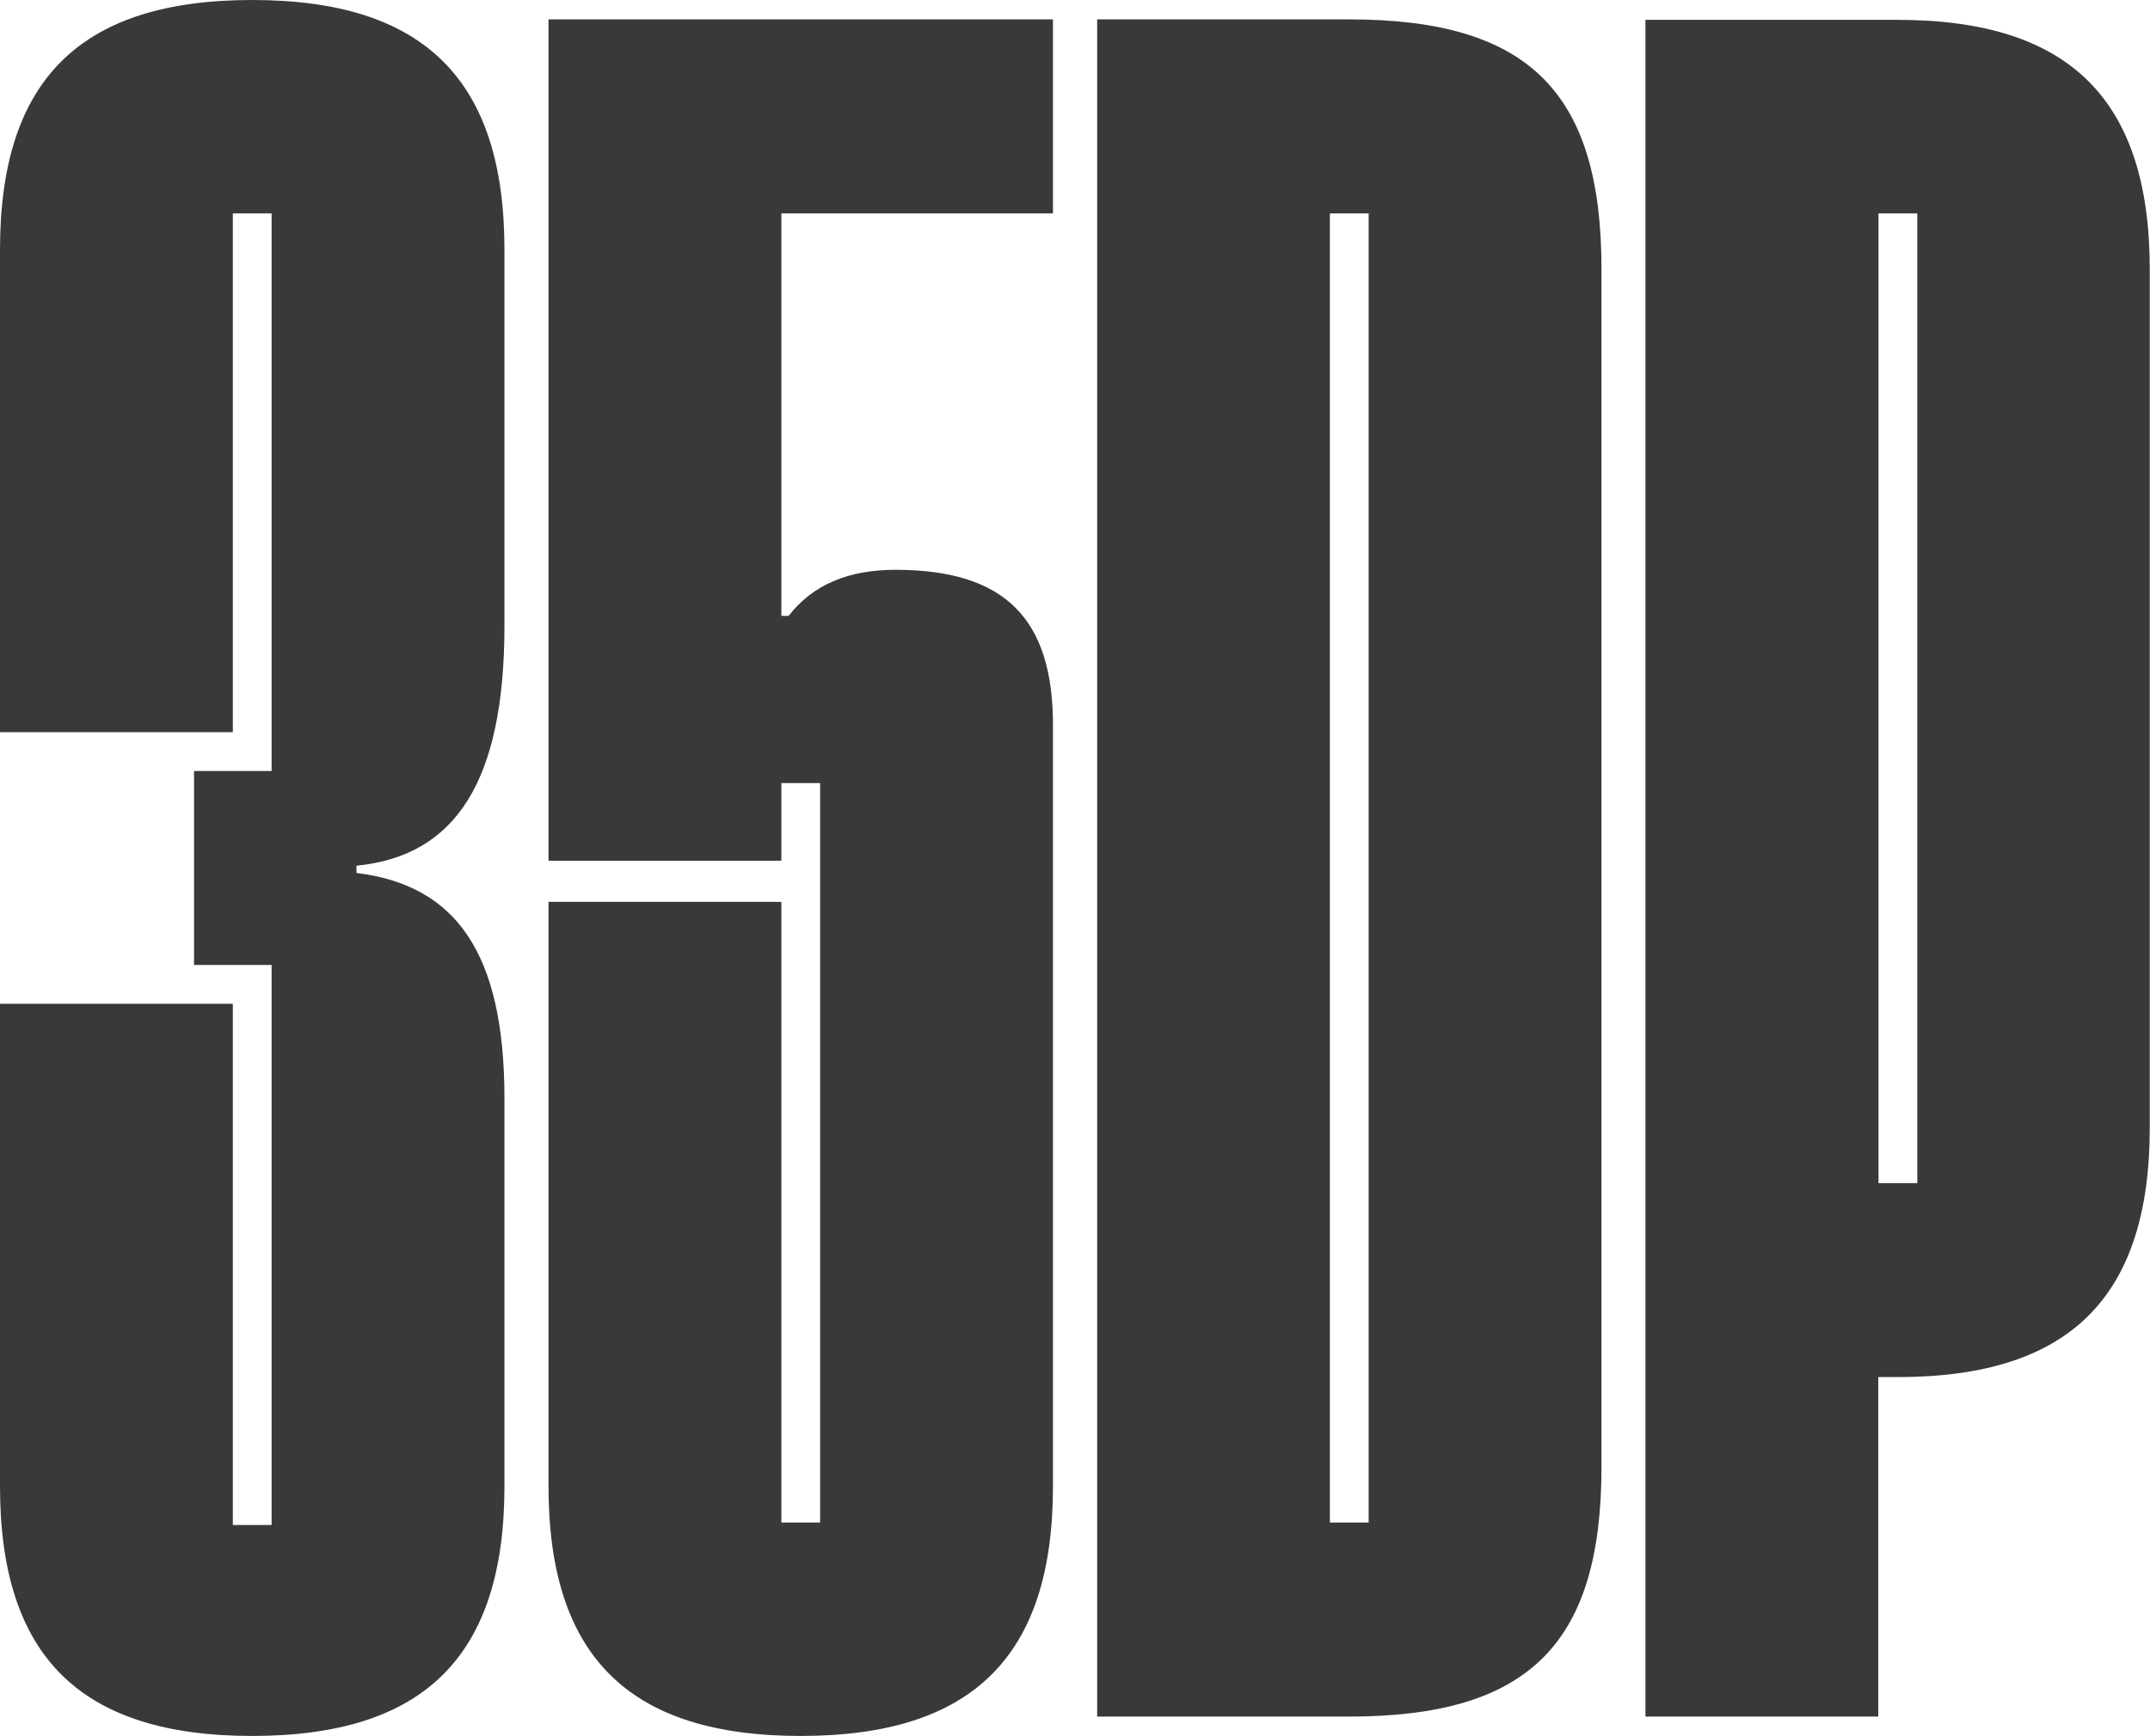 <svg xmlns="http://www.w3.org/2000/svg" viewBox="0 0 182.93 147.73"><g data-name="Layer 2"><g data-name="Layer 1"><path d="M66.48 18.16h23.11V1.65H46.67v71.6h19.81v-6.61h3.3v62.93h-3.3V76.75H46.67v49.73c0 14.44 6.81 21.25 21.46 21.25s21.46-6.81 21.46-21.25V61.69c0-9.08-4.13-13.2-13.41-13.2-3.92 0-7 1.23-9.08 3.92h-.62zm96.65 82.53h-3.3V18.16h3.3zM140 146.08h19.81v-28.89h1.65c14.65 0 21.45-6.81 21.45-21.25v-73c0-14.44-6.8-21.25-21.45-21.25H140zM42.92 21.25C42.92 6.81 36.11 0 21.46 0S0 6.81 0 21.25v41.06h19.81V18.16h3.3v47.45h-6.6v16.51h6.6v47.66h-3.3V85.42H0v41.06c0 14.44 6.81 21.25 21.46 21.25s21.46-6.81 21.46-21.25v-33c0-12.38-4.13-18.16-12.59-19.19v-.62c8.46-.83 12.59-7.22 12.59-20.43zm73.53 108.32h-3.3V18.16h3.3zM93.35 1.65v144.43h21.45c15.27 0 21.46-6.19 21.46-21.25V22.9c0-15.06-6.19-21.25-21.46-21.25z" fill="#373a36"/><path fill="none" d="M0 0h182.93v147.73H0z"/></g></g></svg>